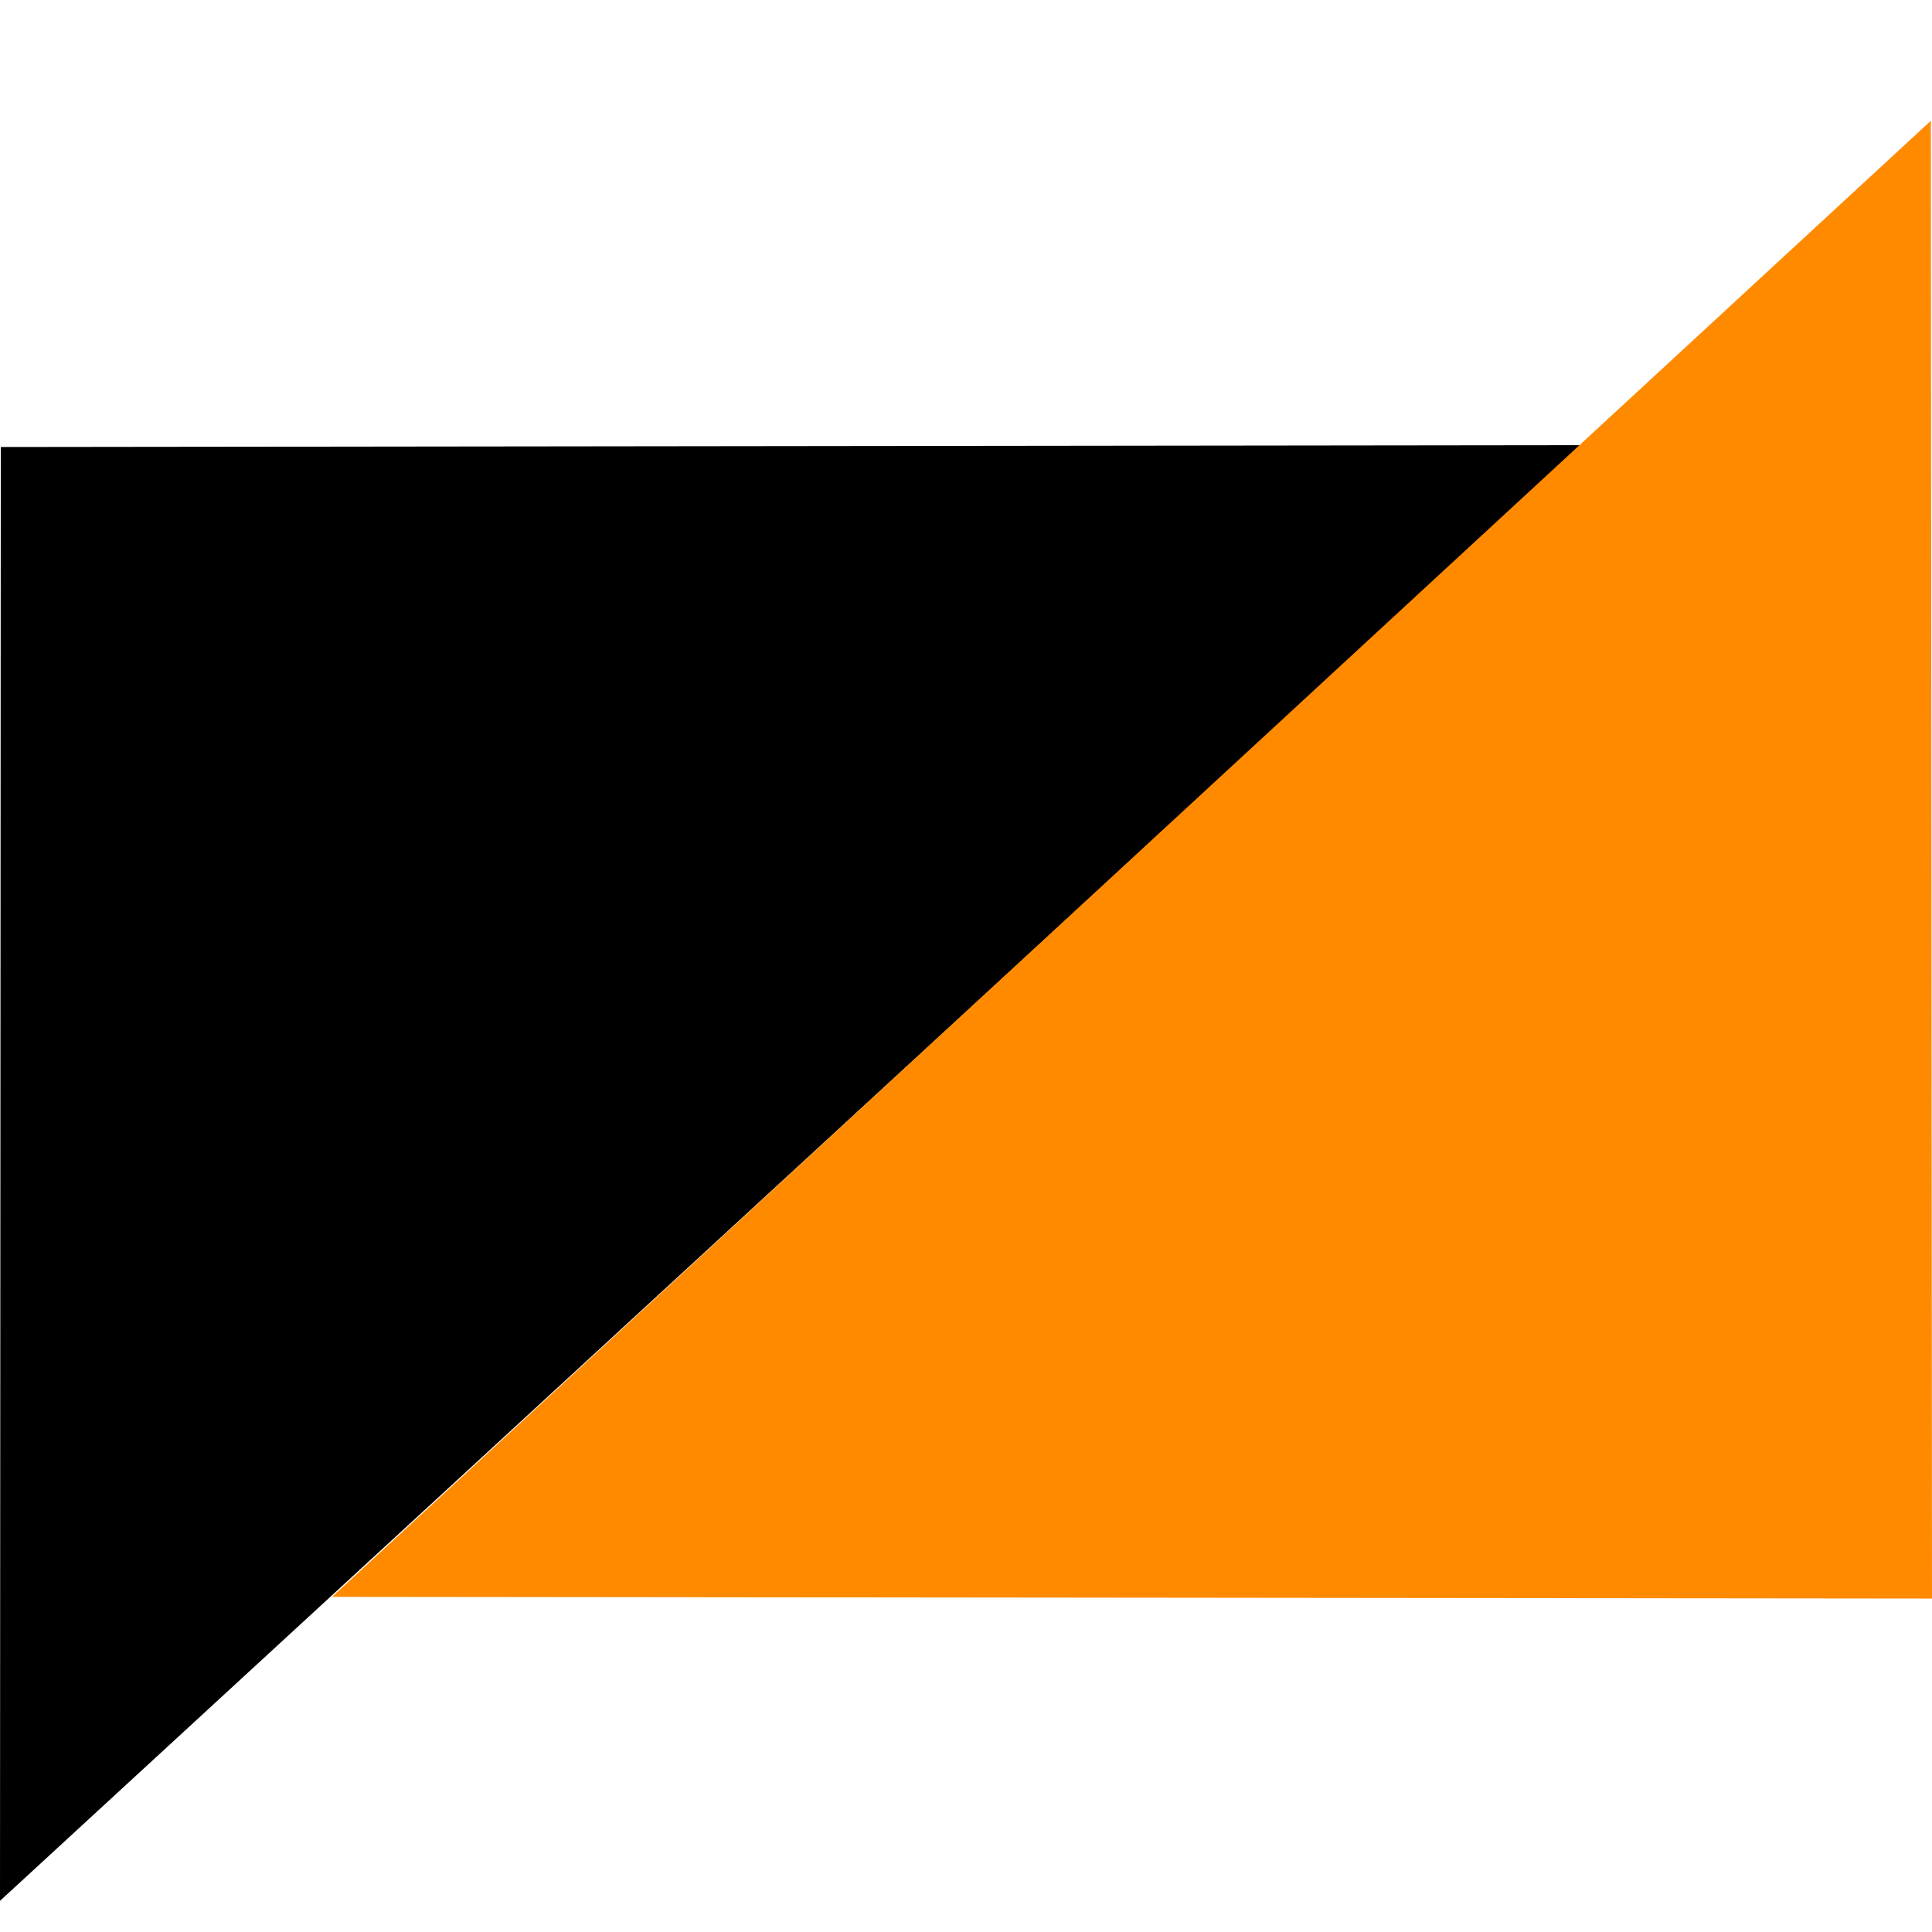 <?xml version="1.0" encoding="UTF-8"?> <svg xmlns="http://www.w3.org/2000/svg" width="32" height="32" viewBox="0 0 32 32" fill="none"> <g clip-path="url(#clip0_66_38)"> <path d="M0 31.484L0.013 7.404L26.196 7.373L0 31.484Z" fill="black"></path> <path d="M31.981 2L32 26.477L5.5 26.449L31.981 2Z" fill="#FF8A00"></path> </g> <defs> <clipPath id="clip0_66_38"> <rect width="32" height="29.483" fill="white" transform="translate(0 2)"></rect> </clipPath> </defs> </svg> 